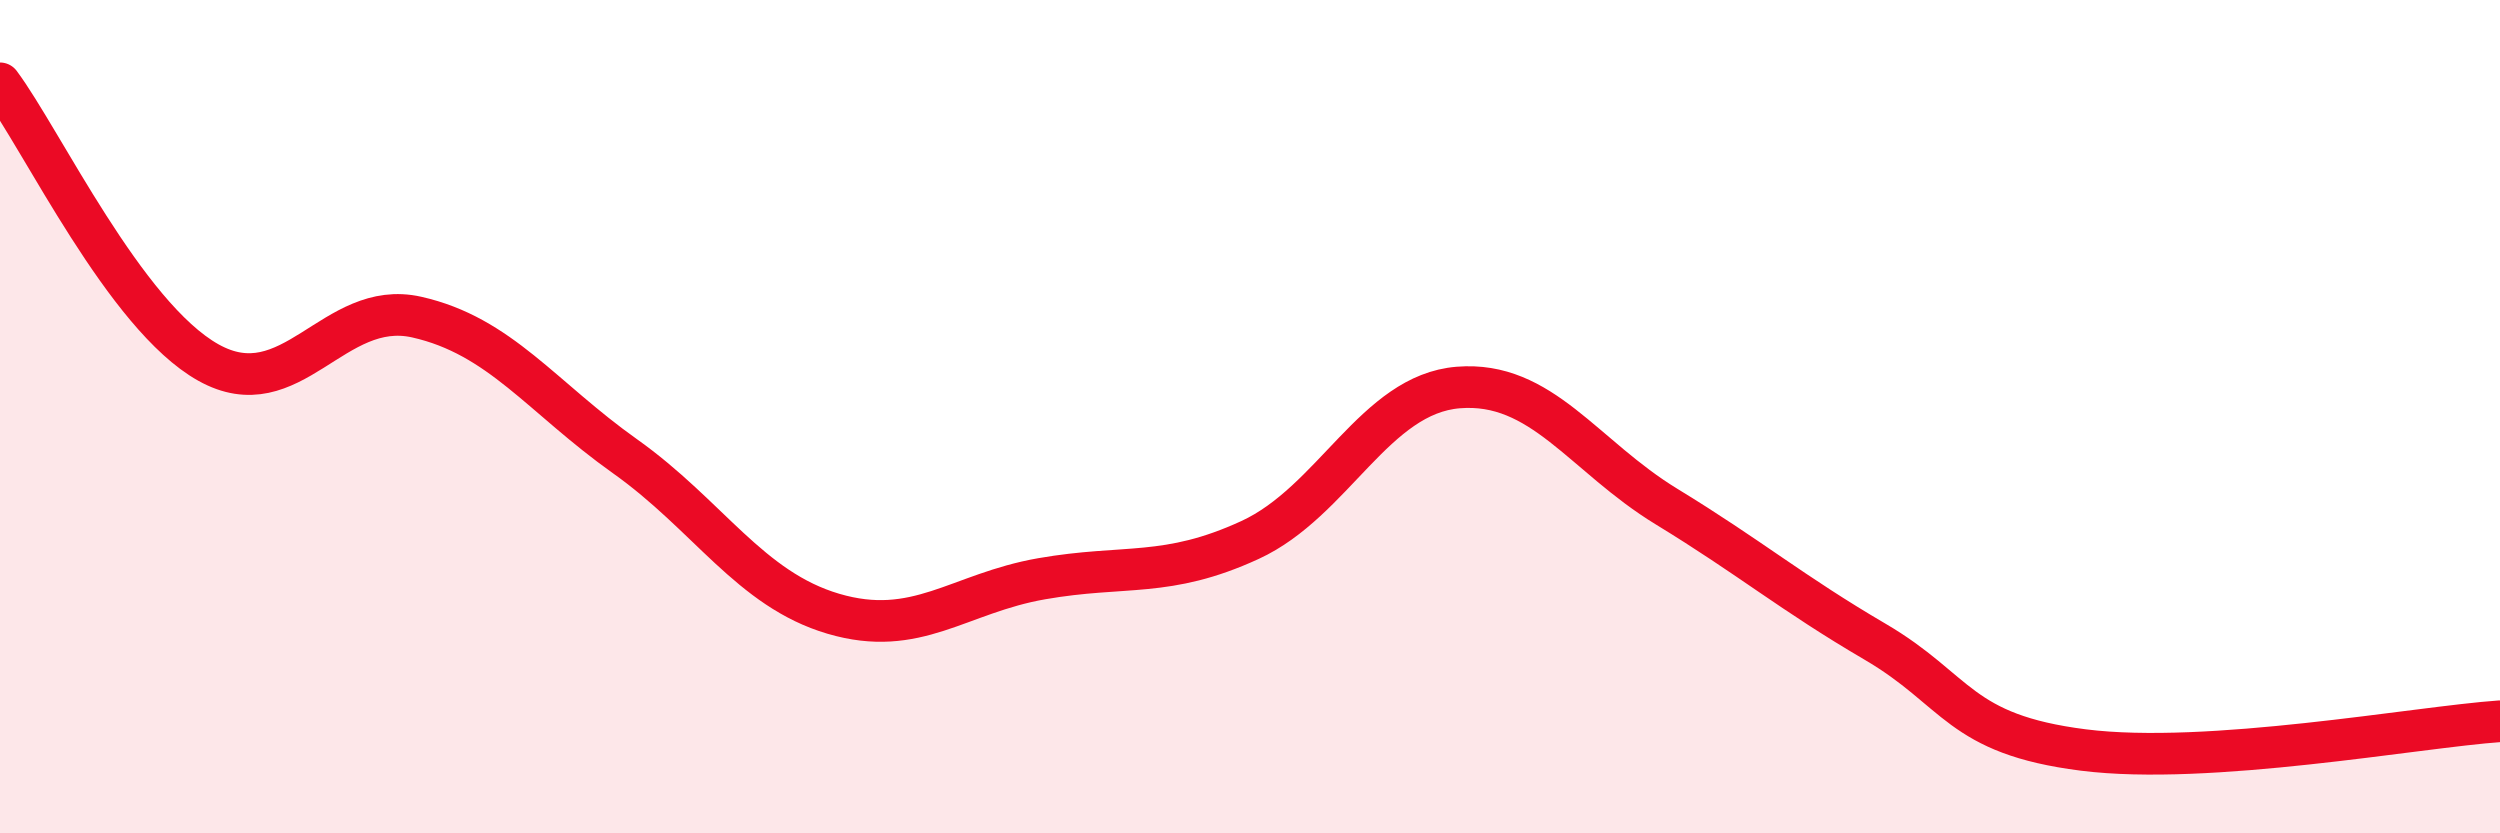 
    <svg width="60" height="20" viewBox="0 0 60 20" xmlns="http://www.w3.org/2000/svg">
      <path
        d="M 0,2 C 1,3.34 3,7.58 5,8.7 C 7,9.82 8,7.16 10,7.61 C 12,8.06 13,9.53 15,10.95 C 17,12.37 18,14.14 20,14.73 C 22,15.32 23,14.24 25,13.89 C 27,13.54 28,13.88 30,12.96 C 32,12.04 33,9.46 35,9.3 C 37,9.14 38,10.94 40,12.16 C 42,13.38 43,14.23 45,15.4 C 47,16.57 47,17.62 50,18 C 53,18.38 58,17.45 60,17.31L60 20L0 20Z"
        fill="#EB0A25"
        opacity="0.1"
        stroke-linecap="round"
        stroke-linejoin="round"
      />
      <path
        d="M 0,2 C 1,3.34 3,7.58 5,8.7 C 7,9.82 8,7.16 10,7.61 C 12,8.06 13,9.53 15,10.95 C 17,12.37 18,14.14 20,14.73 C 22,15.32 23,14.24 25,13.89 C 27,13.54 28,13.88 30,12.96 C 32,12.04 33,9.46 35,9.3 C 37,9.14 38,10.94 40,12.16 C 42,13.38 43,14.23 45,15.4 C 47,16.57 47,17.62 50,18 C 53,18.38 58,17.45 60,17.31"
        stroke="#EB0A25"
        stroke-width="1"
        fill="none"
        stroke-linecap="round"
        stroke-linejoin="round"
      />
    </svg>
  